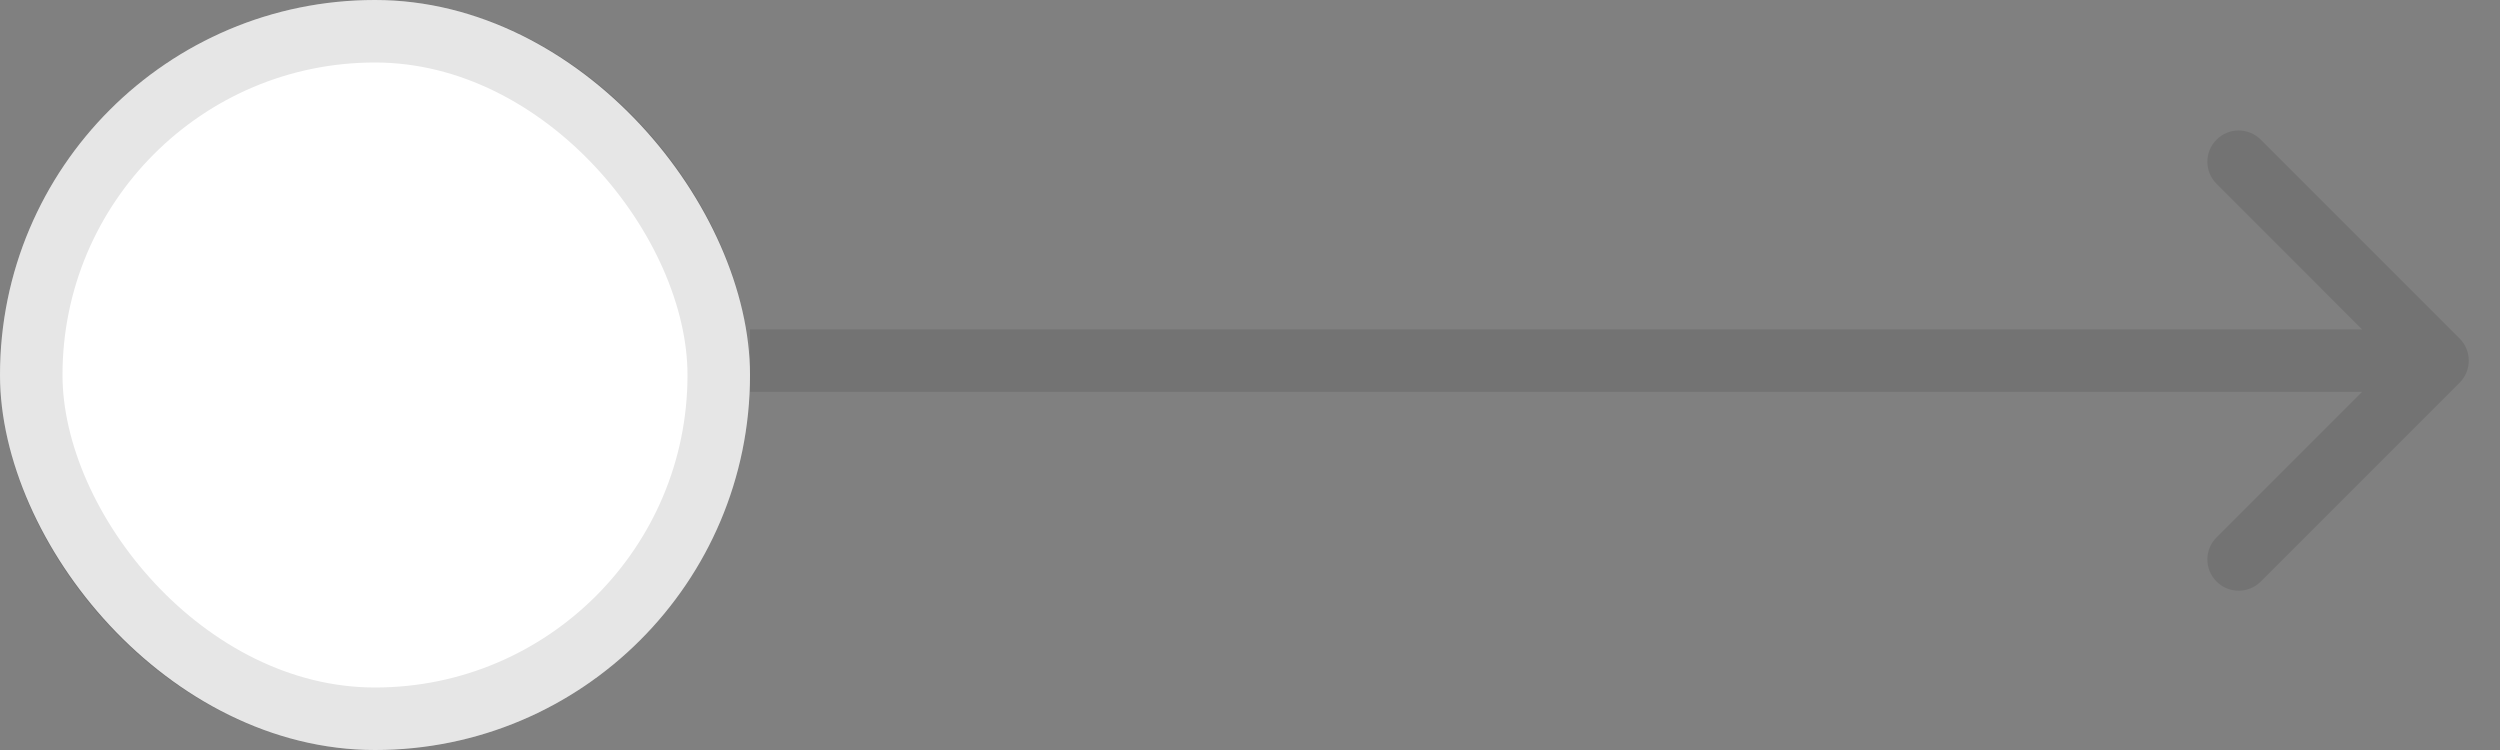 <svg width="40" height="12" viewBox="0 0 40 12" fill="none" xmlns="http://www.w3.org/2000/svg">
<rect x="0" y="0" width="40" height="12" fill="#808080" stroke="none"/>
<rect width="12" height="12" rx="6" fill="white"/>
<rect x="0.5" y="0.5" width="11" height="11" rx="5.5" stroke="black" stroke-opacity="0.1"/>
<path d="M39.354 6.123C39.549 5.928 39.549 5.611 39.354 5.416L36.172 2.234C35.976 2.039 35.66 2.039 35.465 2.234C35.269 2.429 35.269 2.746 35.465 2.941L38.293 5.77L35.465 8.598C35.269 8.793 35.269 9.11 35.465 9.305C35.66 9.5 35.976 9.5 36.172 9.305L39.354 6.123ZM12 5.77V6.27H39V5.77V5.27H12V5.77Z" fill="black" fill-opacity="0.1"/>
</svg>
